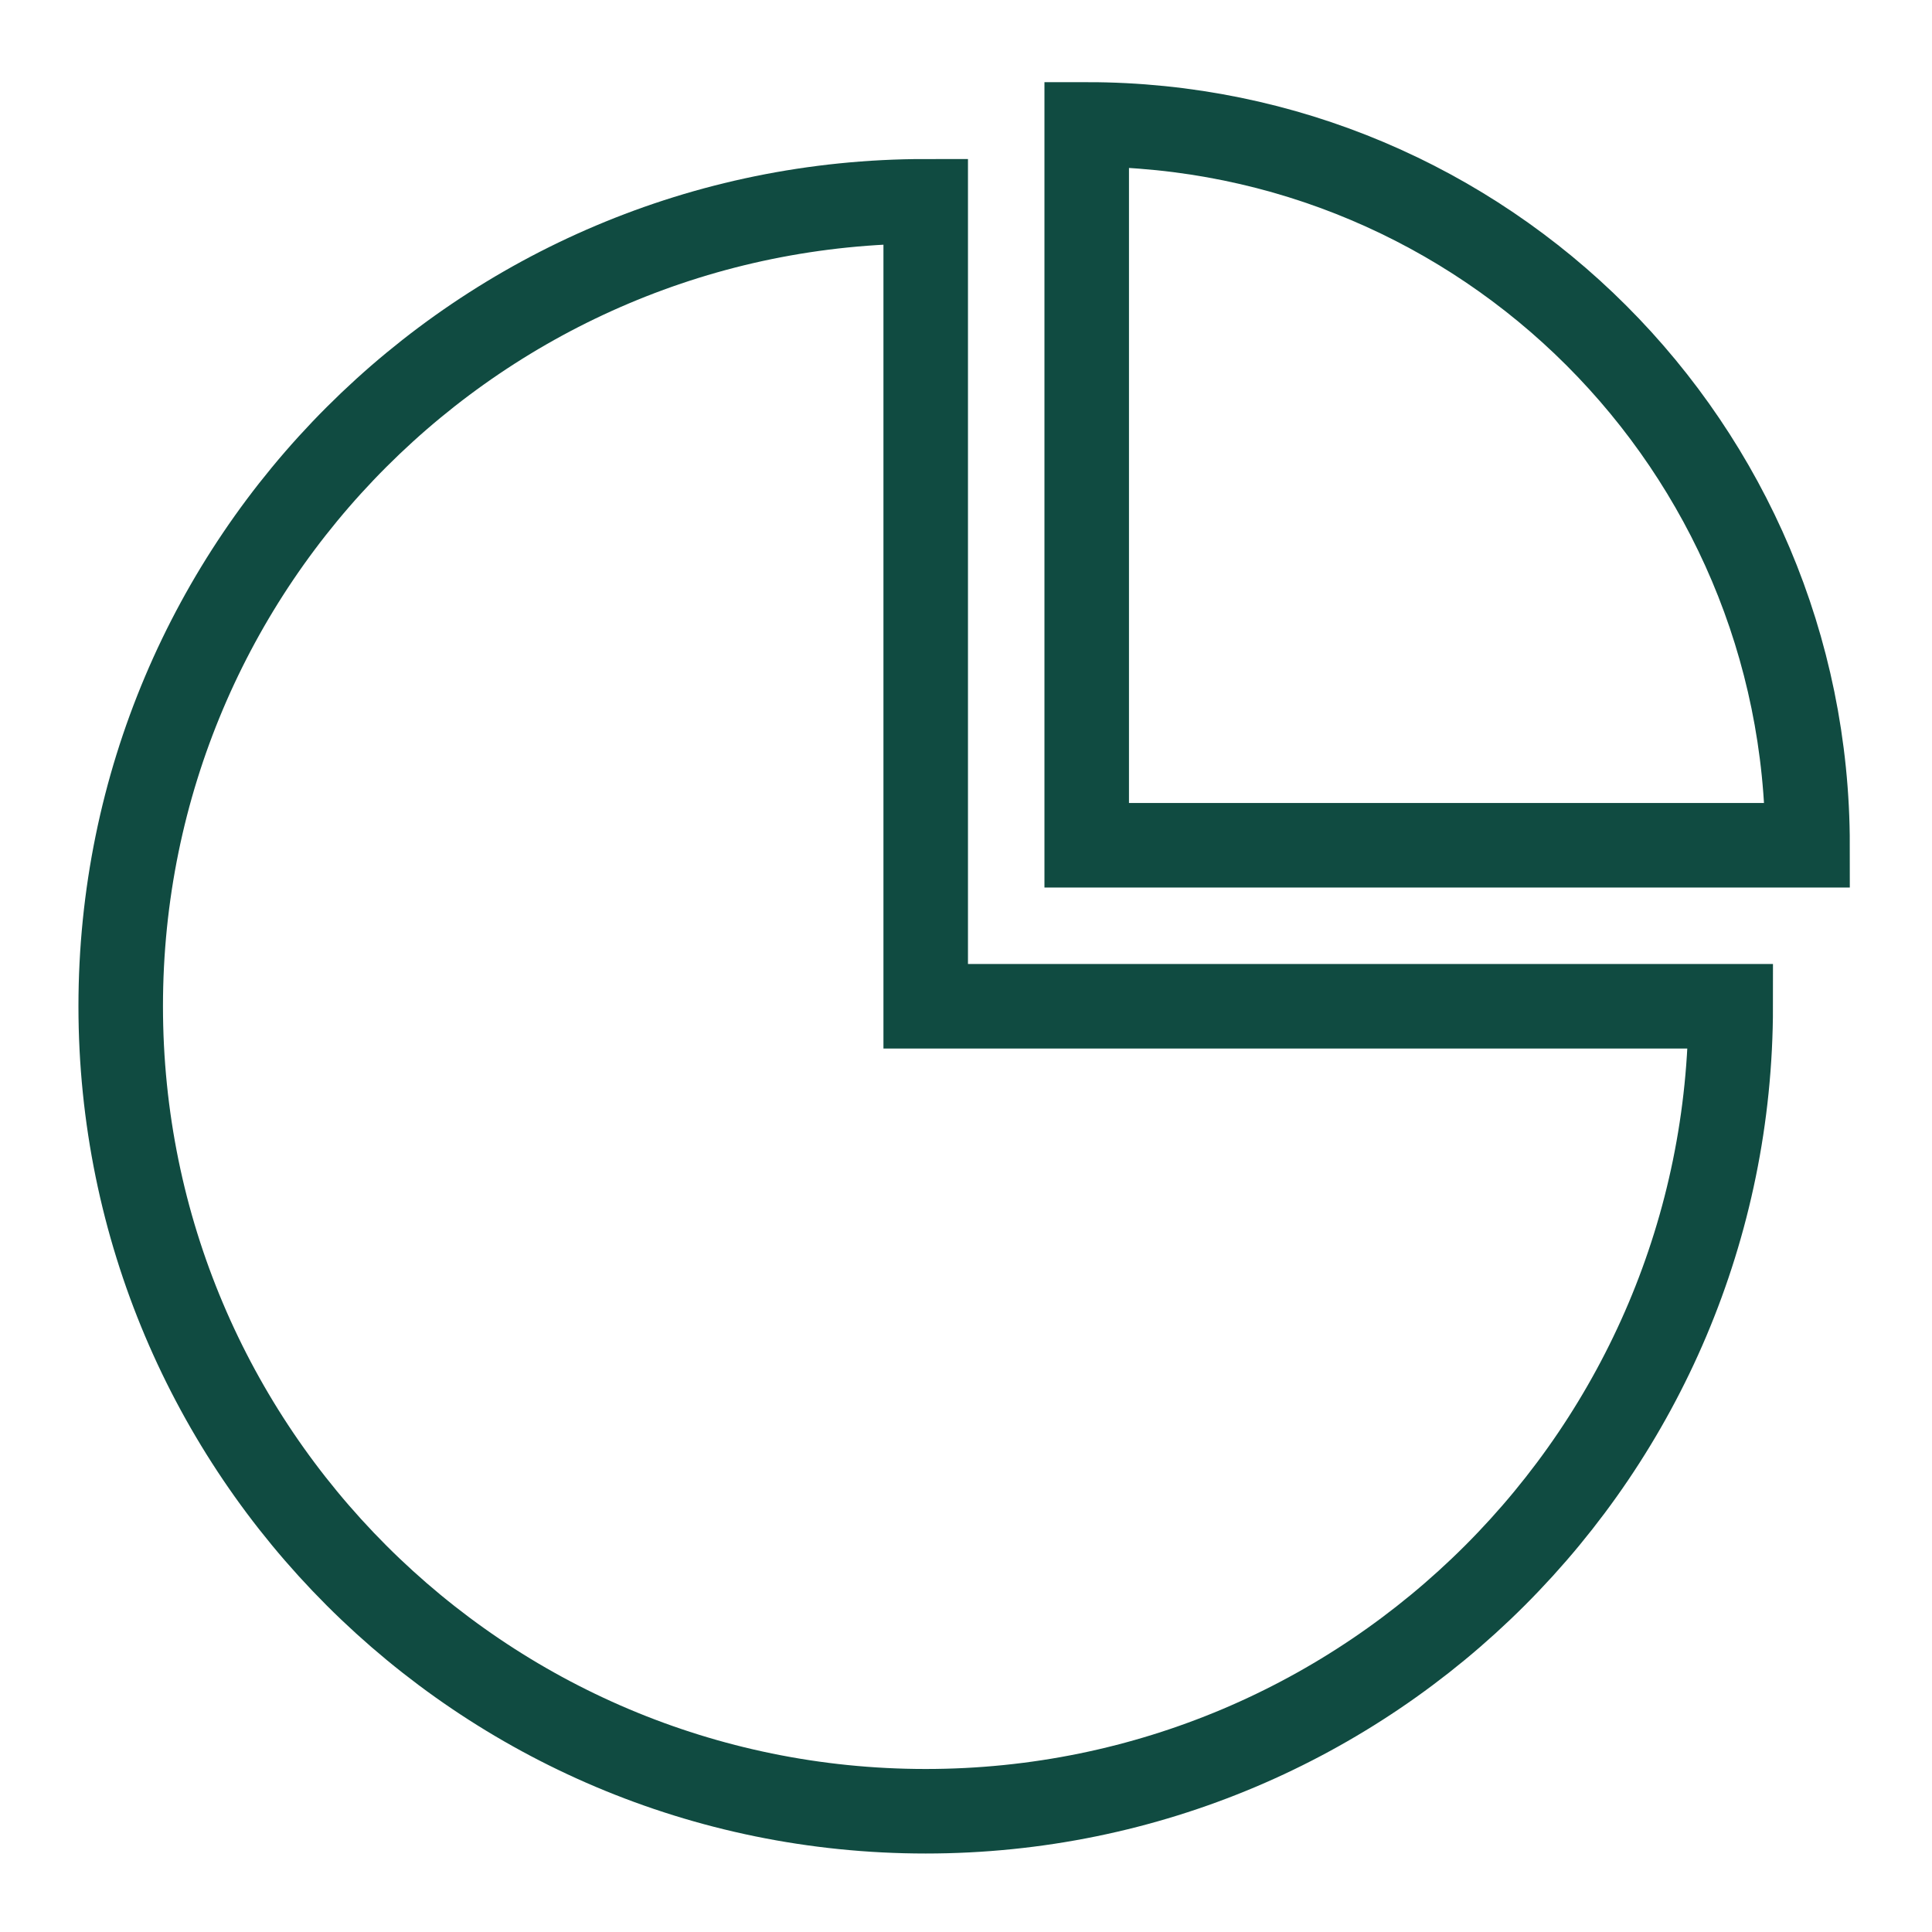 <?xml version="1.0" encoding="UTF-8"?>
<svg width="48px" height="48px" viewBox="0 0 48 48" version="1.1" xmlns="http://www.w3.org/2000/svg" xmlns:xlink="http://www.w3.org/1999/xlink">
    <title>icon_02 copy</title>
    <g id="icon_02-copy" stroke="none" stroke-width="1" fill="none" fill-rule="evenodd">
        <g id="Group-7" transform="translate(2.999, 3.091)" stroke="#104B41" stroke-width="2.1">
            <g id="Group-5">
                <path d="M41.909,17.909 C41.909,8.018 33.891,0 24,0 L24,17.909 L41.909,17.909 Z" id="Stroke-1"></path>
                <path d="M40,21.909 C40,32.955 31.046,41.909 20,41.909 C8.954,41.909 0,32.955 0,21.909 C0,10.864 8.954,1.91 20,1.91 L20,21.909 L40,21.909 Z" id="Stroke-3"></path>
            </g>
        </g>
    </g>
</svg>